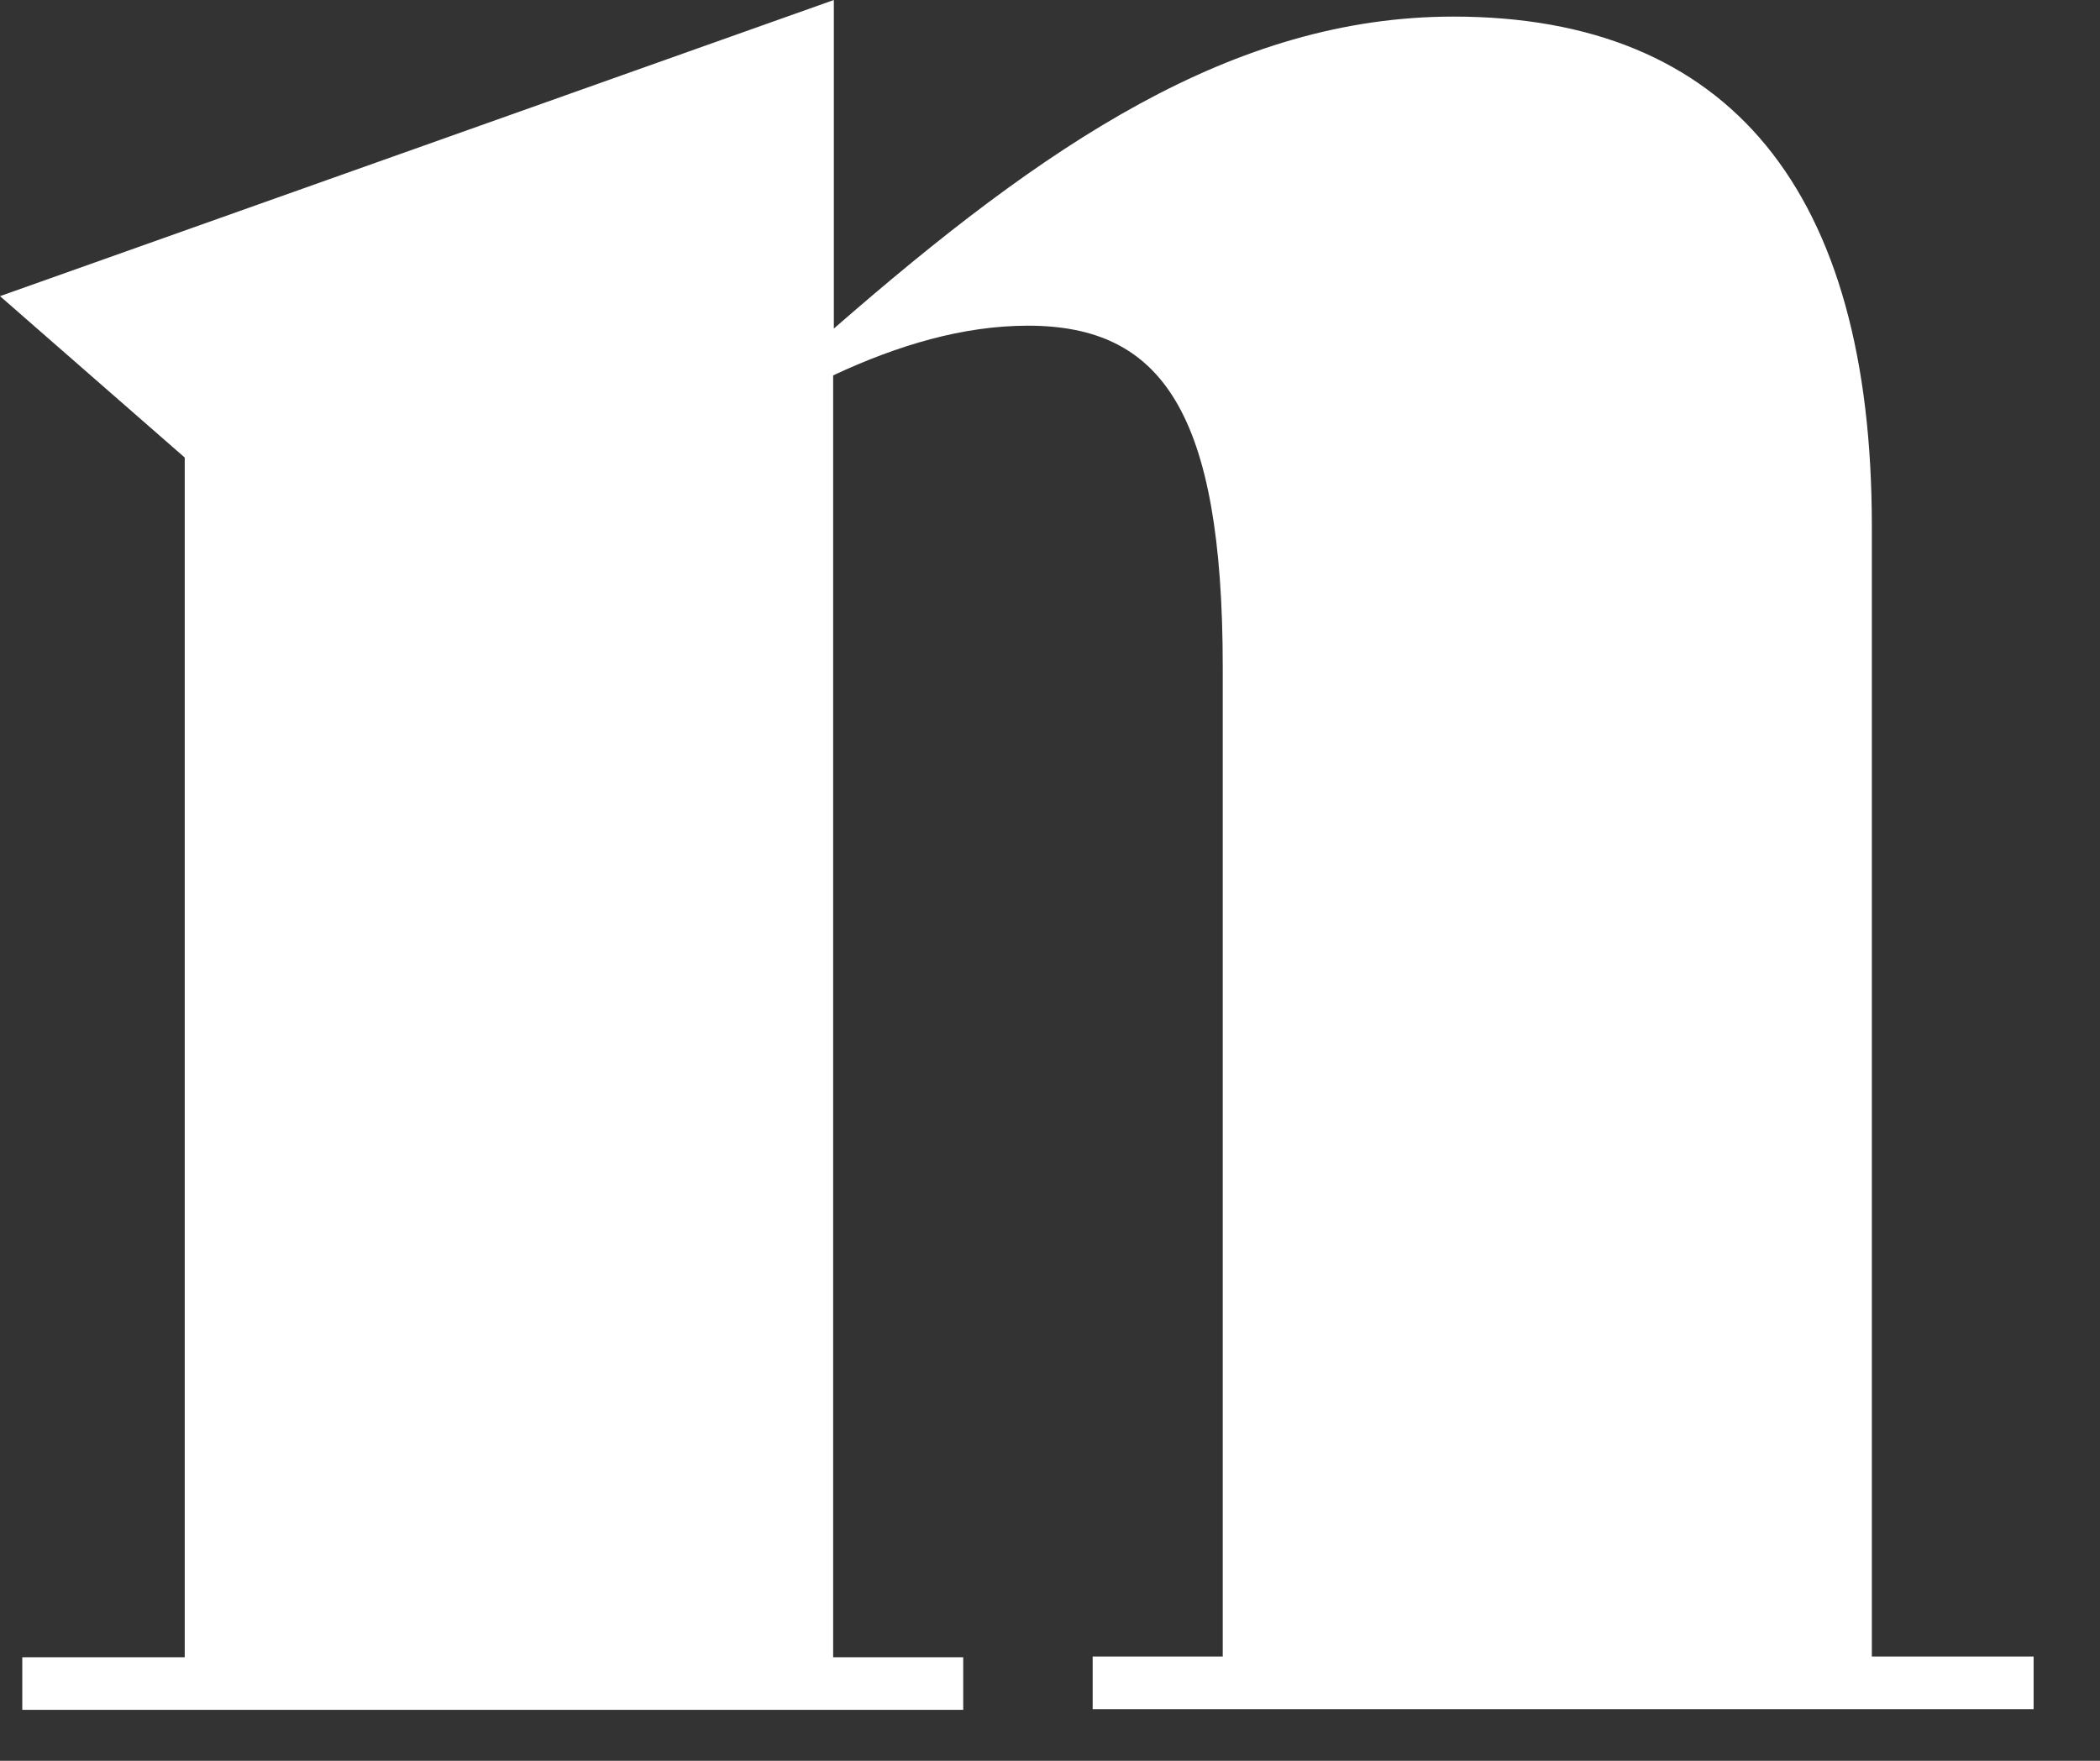 <?xml version="1.0" encoding="utf-8"?>
<svg xmlns="http://www.w3.org/2000/svg" fill="none" height="100%" overflow="visible" preserveAspectRatio="none" style="display: block;" viewBox="0 0 31 26" width="100%">
<rect x="0" y="0" width="31" height="26" fill="#333333" stroke="none"/>
<path d="M30.02 24.46V25.237H16.13V24.46H18.05V9.852C18.05 6.065 17.138 4.809 15.174 4.809C14.219 4.809 13.254 5.096 12.299 5.543V24.471H14.219V25.247H0.329V24.471H2.727V6.756L0 4.373L12.309 0V4.852C15.418 2.139 18.199 0.245 21.456 0.245C25.531 0.245 27.632 2.819 27.632 7.767V24.46H30.02Z" fill="white" id="Vector"/>
</svg>